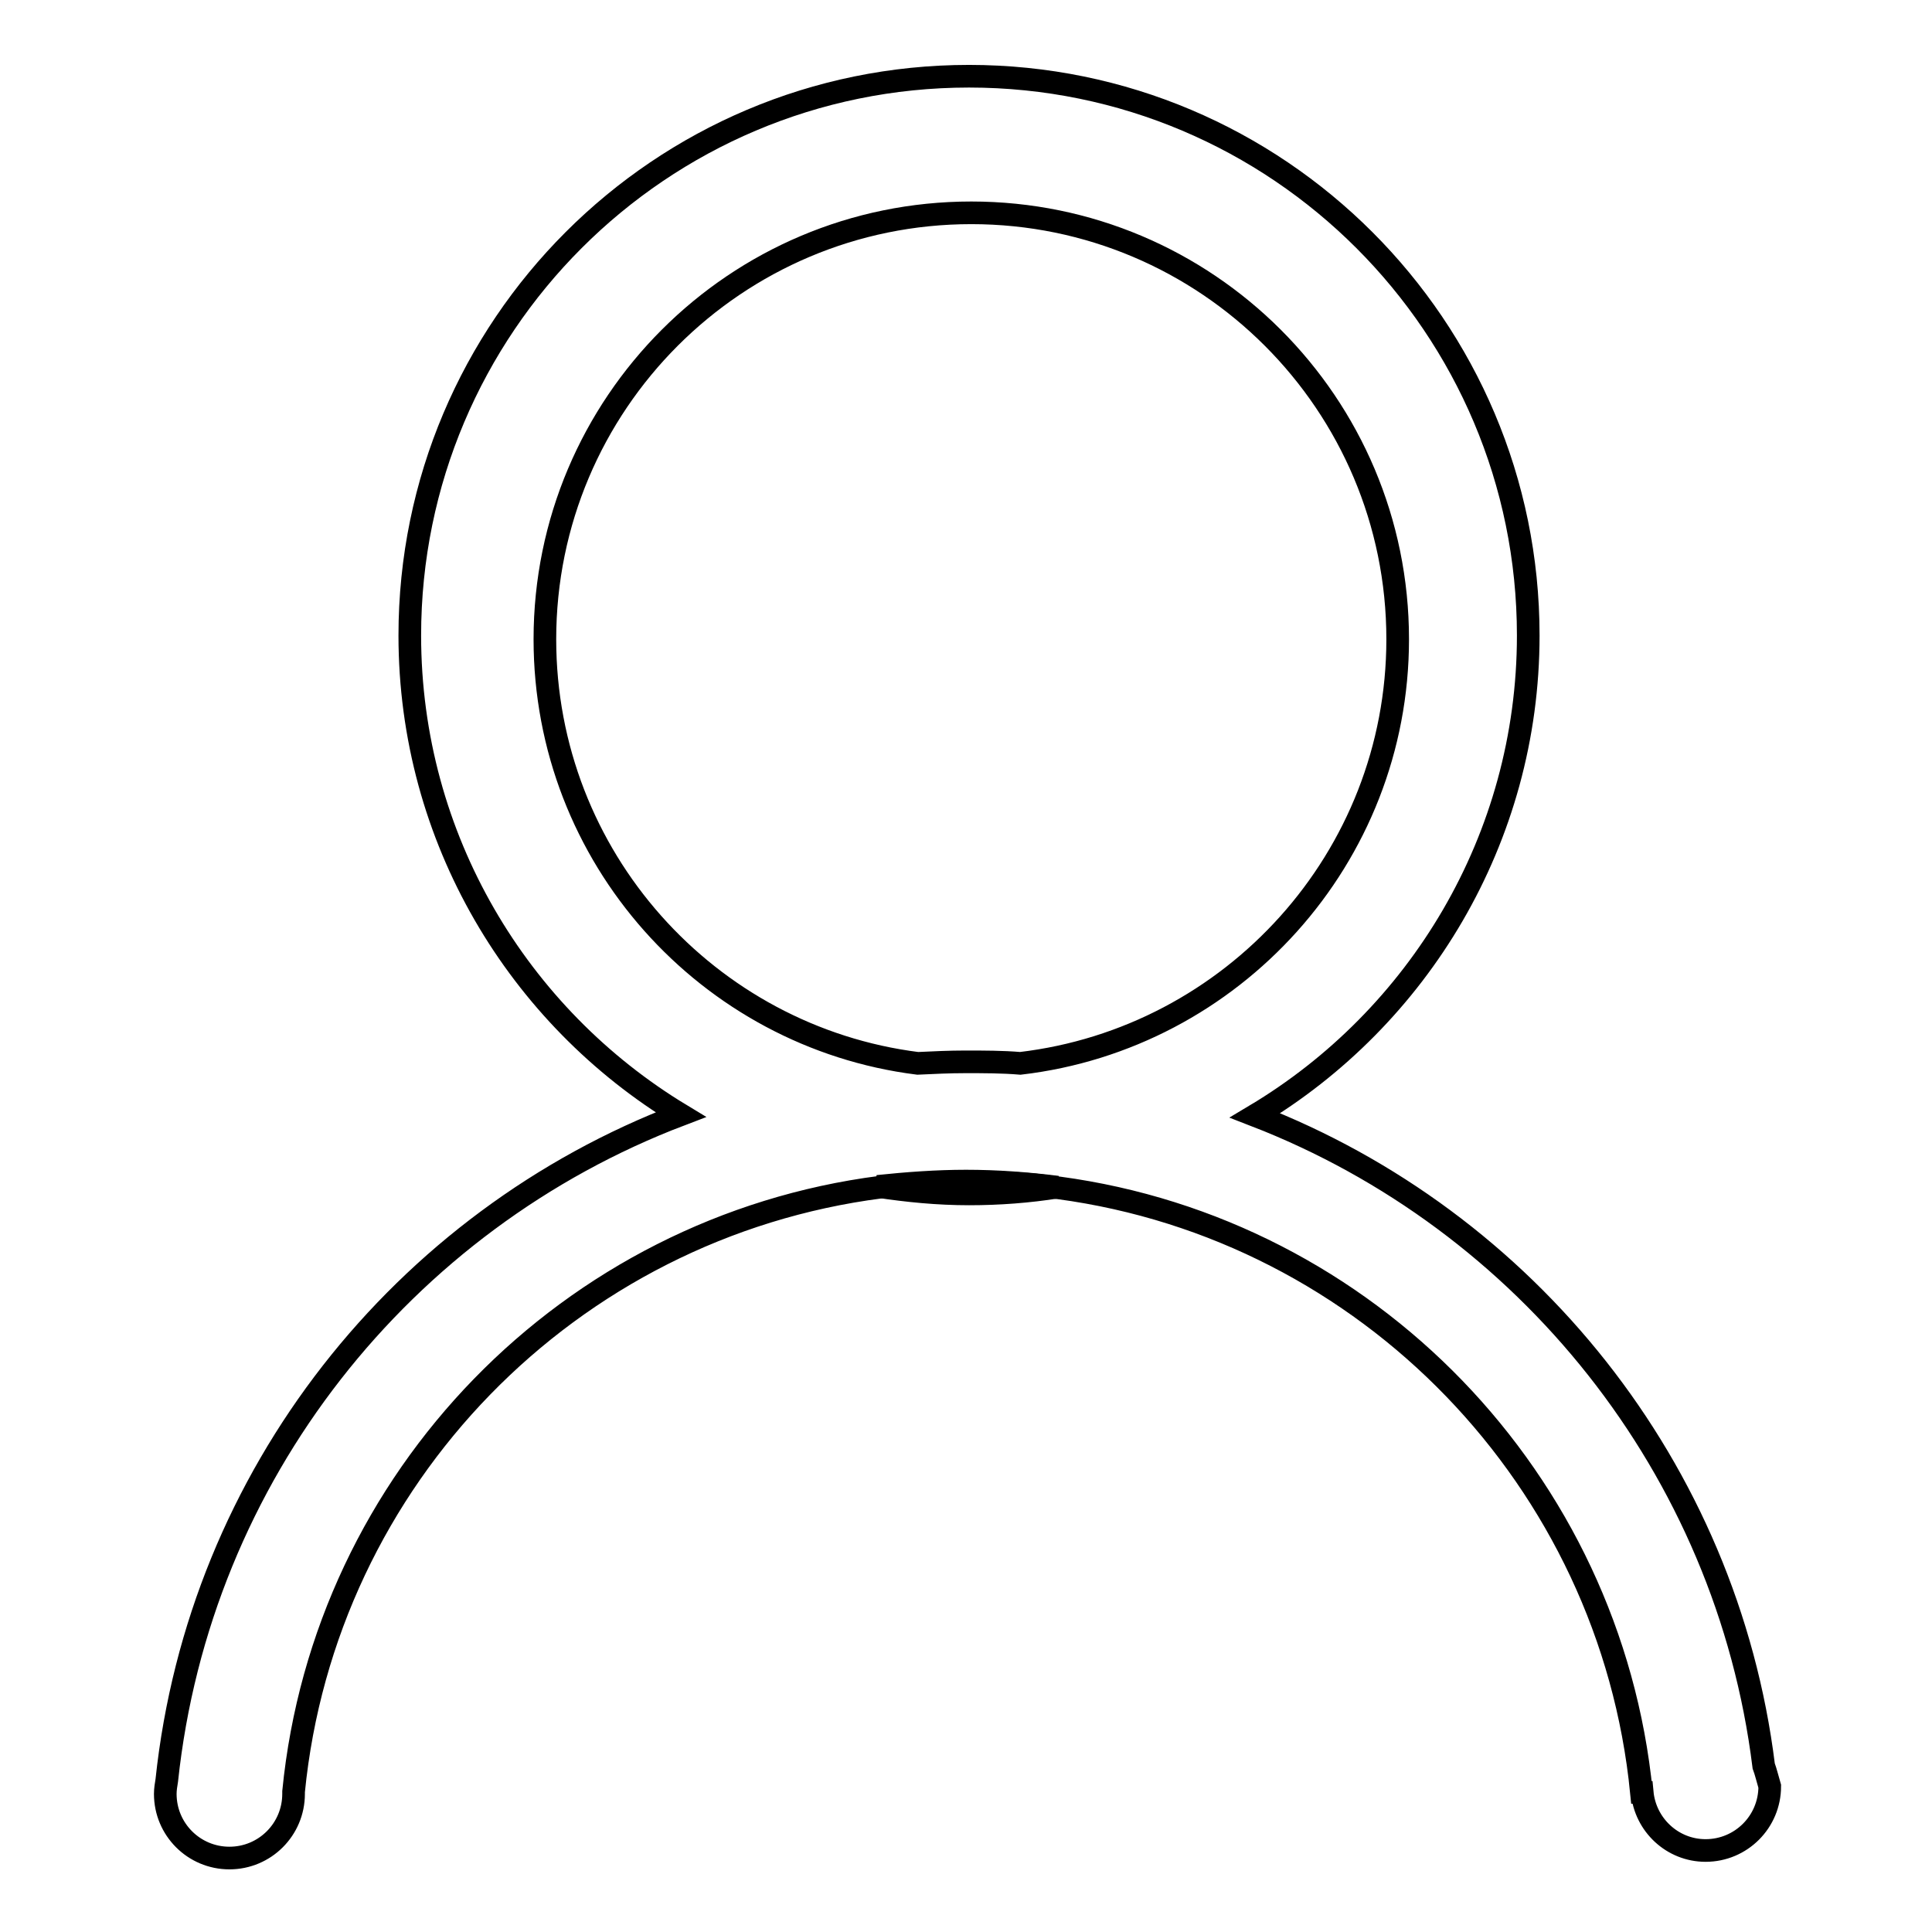 <?xml version="1.0" encoding="utf-8"?>
<!-- Svg Vector Icons : http://www.onlinewebfonts.com/icon -->
<!DOCTYPE svg PUBLIC "-//W3C//DTD SVG 1.1//EN" "http://www.w3.org/Graphics/SVG/1.1/DTD/svg11.dtd">
<svg version="1.1" xmlns="http://www.w3.org/2000/svg" xmlns:xlink="http://www.w3.org/1999/xlink" x="0px" y="0px" viewBox="0 0 256 256" enable-background="new 0 0 256 256" xml:space="preserve">
<g><g><path stroke-width="3" fill-opacity="0" stroke="#000000"  d="M140.1,157.3c-4-0.5-8-0.8-12.1-0.8c-3.9,0-7.9,0.3-11.7,0.7c3.9,0.6,8,1,12.1,1C132.4,158.2,136.3,157.9,140.1,157.3z"/><path stroke-width="3" fill-opacity="0" stroke="#000000"  d="M233.7,234c-4.9-39.5-31.5-72.3-67.4-86.2c21.6-12.9,36.2-36.6,36.2-63.6c0-40.9-33.2-74.1-74.1-74.1c-40.9,0-74.1,33.2-74.1,74.1c0,26.9,14.4,50.5,35.9,63.5c-36.8,14-63.8,47.7-68.1,88.2c-0.1,0.6-0.2,1.2-0.2,1.8c0,4.7,3.8,8.5,8.5,8.5c4.7,0,8.5-3.8,8.5-8.5c0-0.1,0-0.2,0-0.3c4.1-41.6,36.6-74.8,77.8-80.1c1.8-0.2,3.6-0.4,5.4-0.5c0.2,0,0.4,0,0.5,0c0.7-0.1,1.4-0.1,2.2-0.1c0.2,0,0.5,0,0.7,0c0.9,0,1.8,0,2.7,0c0.7,0,1.3,0,1.9,0c0.2,0,0.4,0,0.6,0c0.4,0,0.9,0,1.3,0c0.2,0,0.5,0,0.7,0c0.5,0,1.1,0.1,1.6,0.1c0.4,0,0.8,0,1.1,0.1c0.2,0,0.4,0,0.6,0c1.4,0.1,2.8,0.3,4.3,0.5l0,0c40.9,5.5,73.1,38.7,77.2,80.1h0.1c0.4,4.3,4,7.7,8.4,7.7c4.7,0,8.5-3.8,8.5-8.5C234.2,235.7,234,234.8,233.7,234z M72.2,84.7c0-31.2,25.3-56.5,56.5-56.5c31.2,0,56.5,25.3,56.5,56.5c0,29-21.9,52.9-50,56.2c-2.4-0.2-4.8-0.2-7.3-0.2c-2.1,0-4.2,0.1-6.3,0.2C93.8,137.4,72.2,113.6,72.2,84.7z"/></g></g>
</svg>